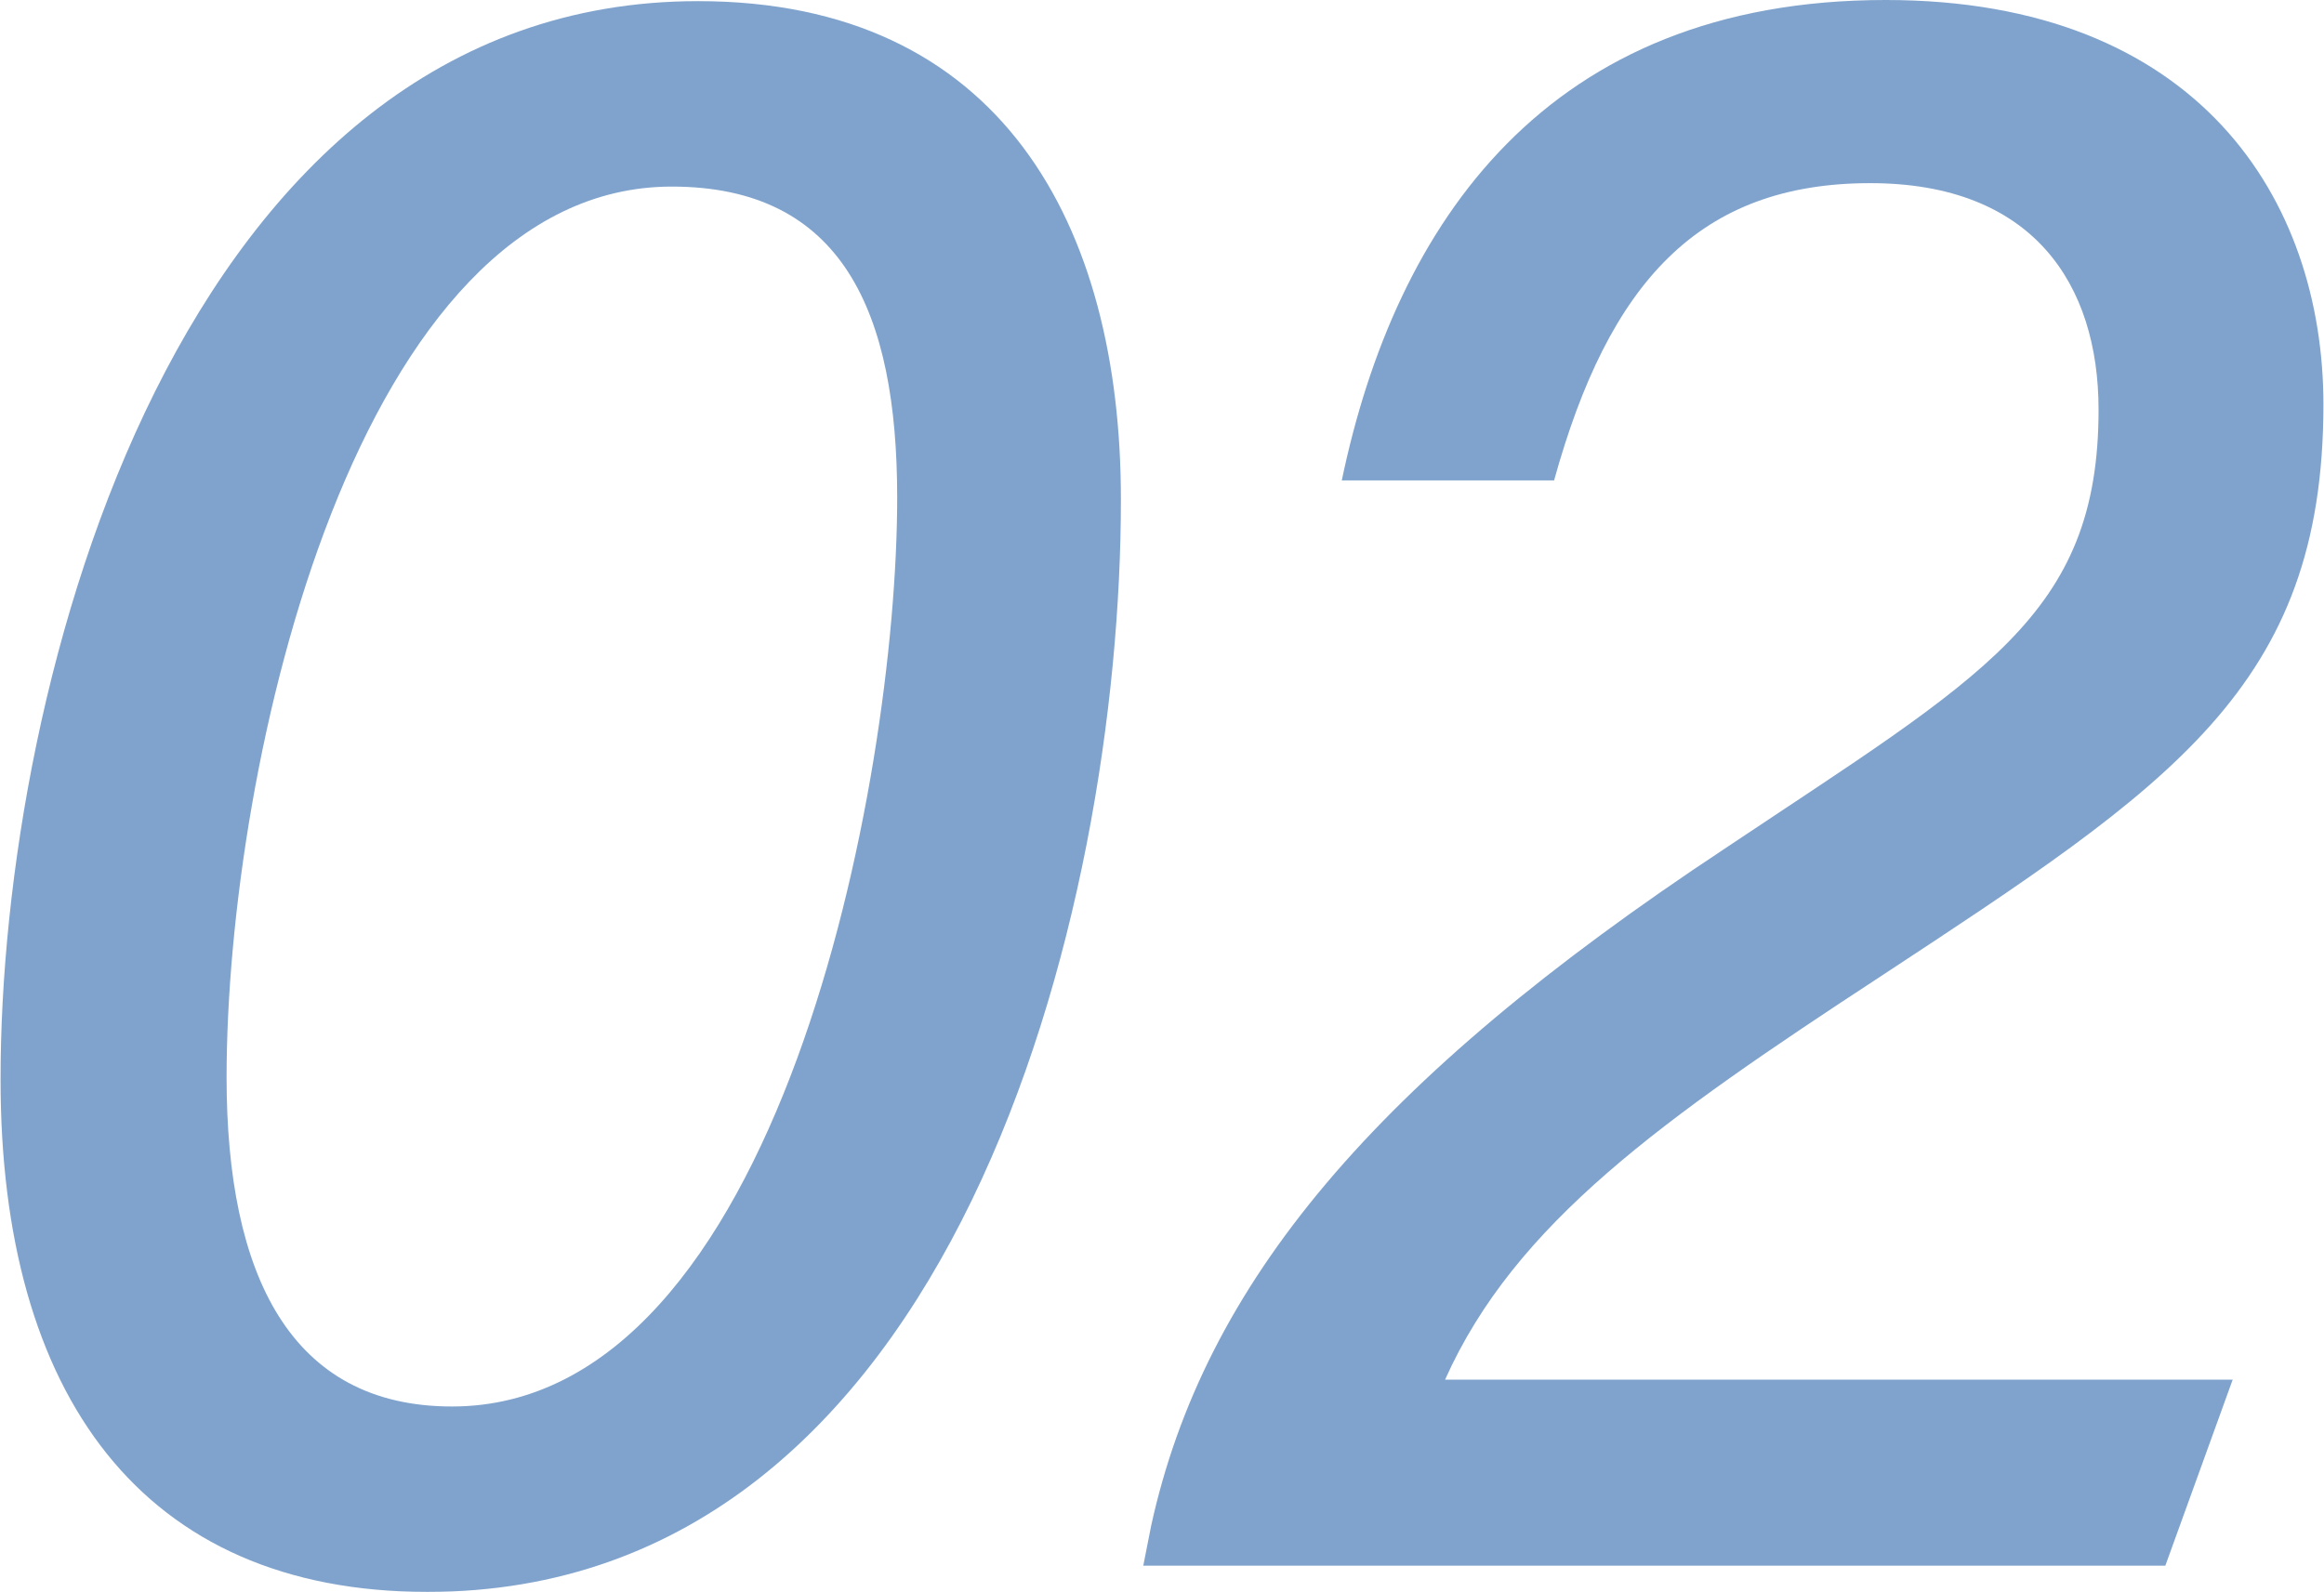 <?xml version="1.0" encoding="UTF-8"?><svg id="b" xmlns="http://www.w3.org/2000/svg" width="40.72" height="27.9" viewBox="0 0 40.72 27.9"><defs><style>.d{opacity:.5;}.e{fill:#02489b;}</style></defs><g id="c"><g class="d"><path class="e" d="M19.64,8.76c0,7.2-2.91,19.14-12.15,19.14-5.01,0-7.48-3.47-7.48-8.97C0,11.95,3.17.02,12.23.02c5.31,0,7.41,3.92,7.41,8.73ZM3.97,18.88c0,3.47,1.12,5.77,3.95,5.77,5.72,0,7.8-10.94,7.8-15.93,0-3.25-.96-5.45-3.95-5.45-5.51,0-7.8,10.08-7.8,15.62Z"/><path class="e" d="M20.03,27.45l.14-.71c.93-4.24,3.9-7.8,10.04-11.86,4.53-3.03,6.56-4.08,6.56-7.7,0-2.2-1.15-3.97-4-3.97-3,0-4.58,1.74-5.54,5.21h-3.72c.94-4.5,3.59-8.42,9.53-8.42,5.48,0,7.67,3.5,7.67,7.09,0,4.96-2.68,6.68-7.77,10.03-3.8,2.49-6.39,4.31-7.62,7.06h13.8l-1.18,3.26h-17.91Z"/></g></g></svg>